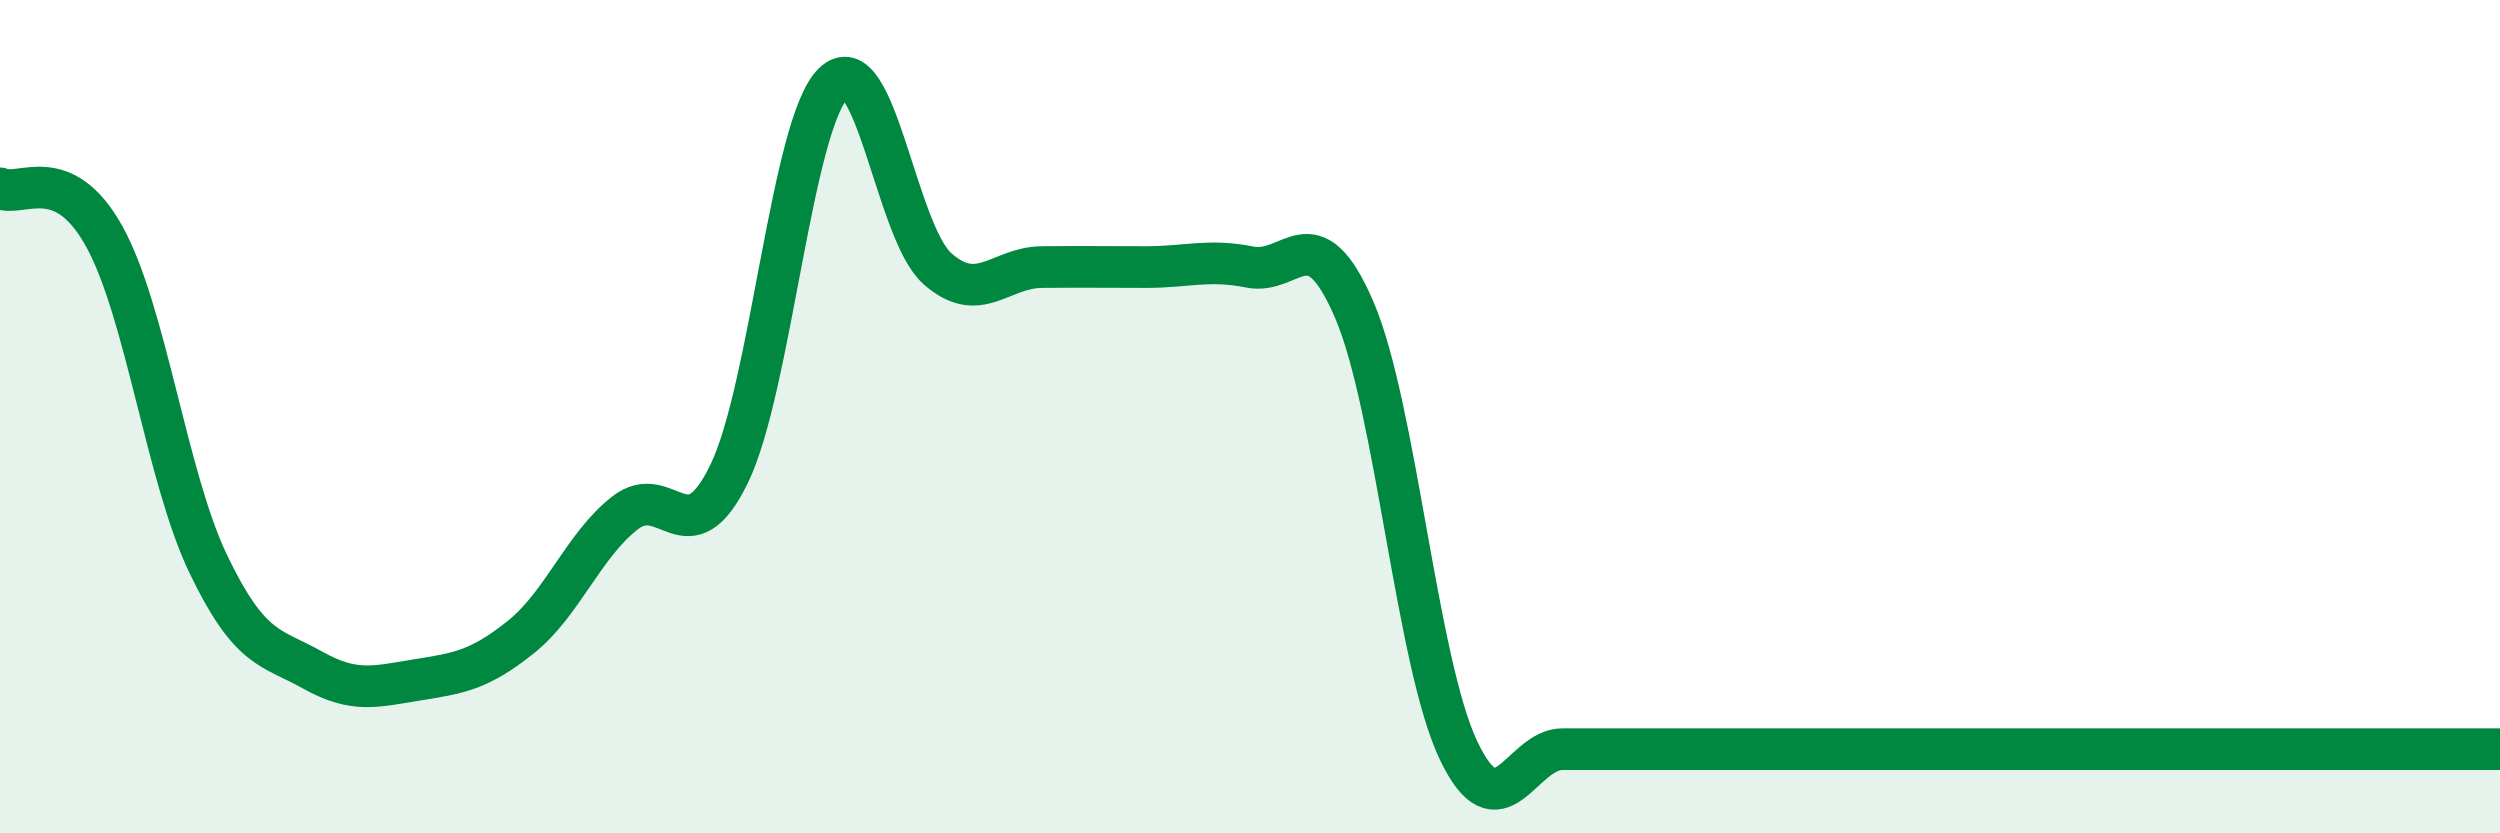 
    <svg width="60" height="20" viewBox="0 0 60 20" xmlns="http://www.w3.org/2000/svg">
      <path
        d="M 0,4.52 C 0.5,4.75 1.5,3.87 2.5,5.67 C 3.5,7.47 4,11.46 5,13.54 C 6,15.62 6.5,15.52 7.5,16.08 C 8.5,16.64 9,16.48 10,16.32 C 11,16.16 11.5,16.09 12.5,15.29 C 13.5,14.49 14,13.09 15,12.31 C 16,11.53 16.5,13.43 17.5,11.37 C 18.5,9.31 19,2.98 20,2 C 21,1.02 21.5,5.57 22.5,6.45 C 23.5,7.33 24,6.42 25,6.41 C 26,6.4 26.5,6.41 27.5,6.41 C 28.5,6.41 29,6.21 30,6.41 C 31,6.61 31.5,5.11 32.5,7.43 C 33.5,9.75 34,15.89 35,18 C 36,20.11 36.5,17.98 37.5,17.98 C 38.5,17.98 39,17.98 40,17.98 C 41,17.98 41.5,17.98 42.5,17.98 C 43.5,17.98 44,17.98 45,17.98 C 46,17.98 46.5,17.98 47.5,17.98 C 48.5,17.98 49,17.98 50,17.98 C 51,17.98 51.5,17.98 52.5,17.98 C 53.5,17.98 53.5,17.98 55,17.98 C 56.5,17.98 59,17.98 60,17.98L60 20L0 20Z"
        fill="#008740"
        opacity="0.1"
        stroke-linecap="round"
        stroke-linejoin="round"
      />
      <path
        d="M 0,4.52 C 0.5,4.75 1.5,3.87 2.5,5.67 C 3.5,7.47 4,11.46 5,13.54 C 6,15.62 6.5,15.52 7.5,16.08 C 8.5,16.64 9,16.48 10,16.32 C 11,16.16 11.5,16.09 12.5,15.29 C 13.5,14.49 14,13.09 15,12.31 C 16,11.53 16.5,13.43 17.5,11.37 C 18.5,9.31 19,2.98 20,2 C 21,1.02 21.5,5.57 22.5,6.45 C 23.5,7.33 24,6.42 25,6.41 C 26,6.4 26.5,6.41 27.5,6.41 C 28.5,6.41 29,6.21 30,6.41 C 31,6.61 31.5,5.11 32.5,7.43 C 33.5,9.75 34,15.89 35,18 C 36,20.11 36.5,17.98 37.5,17.98 C 38.5,17.98 39,17.98 40,17.98 C 41,17.98 41.5,17.98 42.5,17.98 C 43.5,17.98 44,17.98 45,17.98 C 46,17.98 46.5,17.98 47.5,17.98 C 48.5,17.98 49,17.98 50,17.98 C 51,17.98 51.5,17.98 52.5,17.98 C 53.5,17.98 53.5,17.98 55,17.98 C 56.5,17.98 59,17.98 60,17.98"
        stroke="#008740"
        stroke-width="1"
        fill="none"
        stroke-linecap="round"
        stroke-linejoin="round"
      />
    </svg>
  